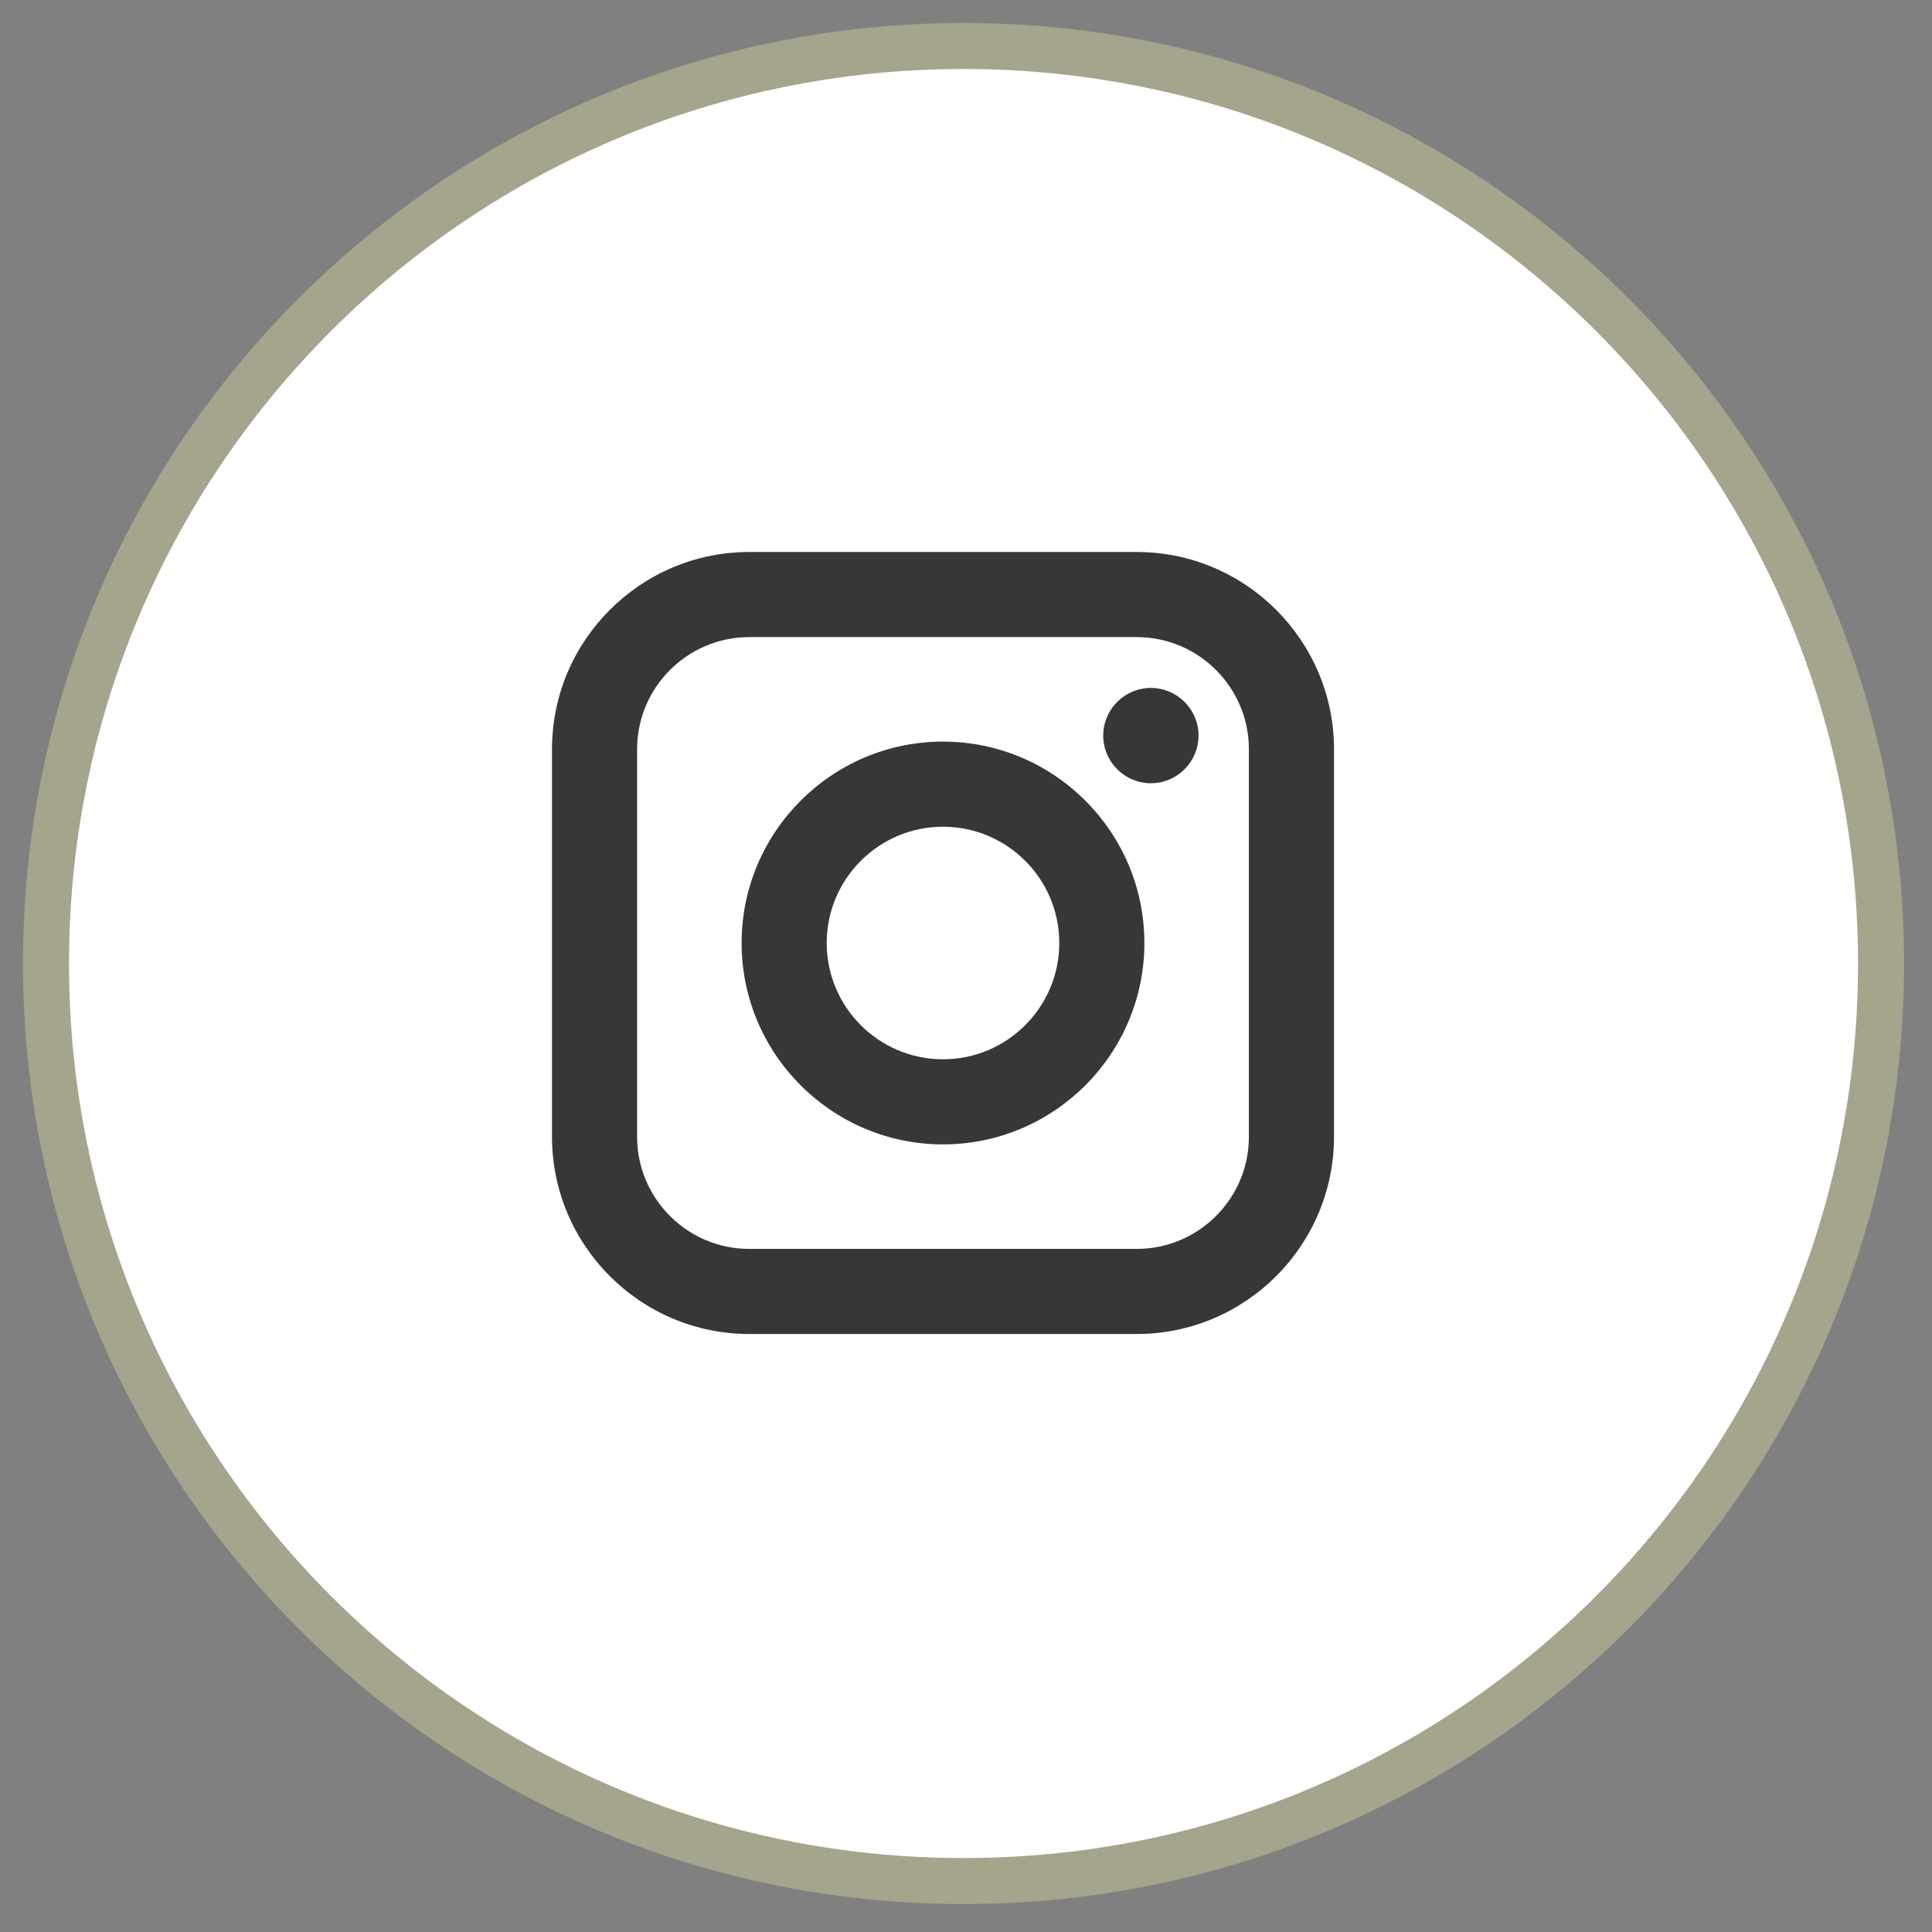 <?xml version="1.0" encoding="UTF-8"?>
<svg xmlns="http://www.w3.org/2000/svg" width="42" height="42" viewBox="0 0 42 42" fill="none">
  <rect x="0" y="0" width="42" height="42" fill="#808080" stroke="none"/>
  <path d="M20.946 1C9.931 1 1 9.931 1 20.946C1 31.962 9.931 40.892 20.946 40.892C31.962 40.892 40.892 31.962 40.892 20.946C40.892 9.931 31.962 1 20.946 1Z" fill="white" stroke="#A5A58D"></path>
  <path fill-rule="evenodd" clip-rule="evenodd" d="M24.712 12C27.076 12 29 13.924 29 16.288V24.712C29 27.076 27.076 29 24.712 29H16.288C13.924 29 12 27.076 12 24.712V16.288C12 13.924 13.924 12 16.288 12H24.712ZM24.712 13.85H16.288C14.944 13.85 13.85 14.944 13.85 16.288V24.712C13.85 26.056 14.944 27.15 16.288 27.15H24.712C26.056 27.15 27.15 26.056 27.15 24.712V16.288C27.15 14.944 26.056 13.85 24.712 13.85ZM24.878 20.5C24.878 18.086 22.914 16.122 20.5 16.122C18.086 16.122 16.122 18.086 16.122 20.5C16.122 22.914 18.086 24.878 20.5 24.878C22.914 24.878 24.878 22.914 24.878 20.5ZM20.5 17.972C19.106 17.972 17.972 19.106 17.972 20.5C17.972 21.894 19.106 23.028 20.5 23.028C21.894 23.028 23.028 21.894 23.028 20.5C23.028 19.106 21.894 17.972 20.5 17.972ZM26.055 15.991C26.055 15.42 25.59 14.955 25.019 14.955C24.448 14.955 23.983 15.42 23.983 15.991C23.983 16.562 24.448 17.027 25.019 17.027C25.59 17.027 26.055 16.562 26.055 15.991Z" fill="#373738"></path>
</svg>
